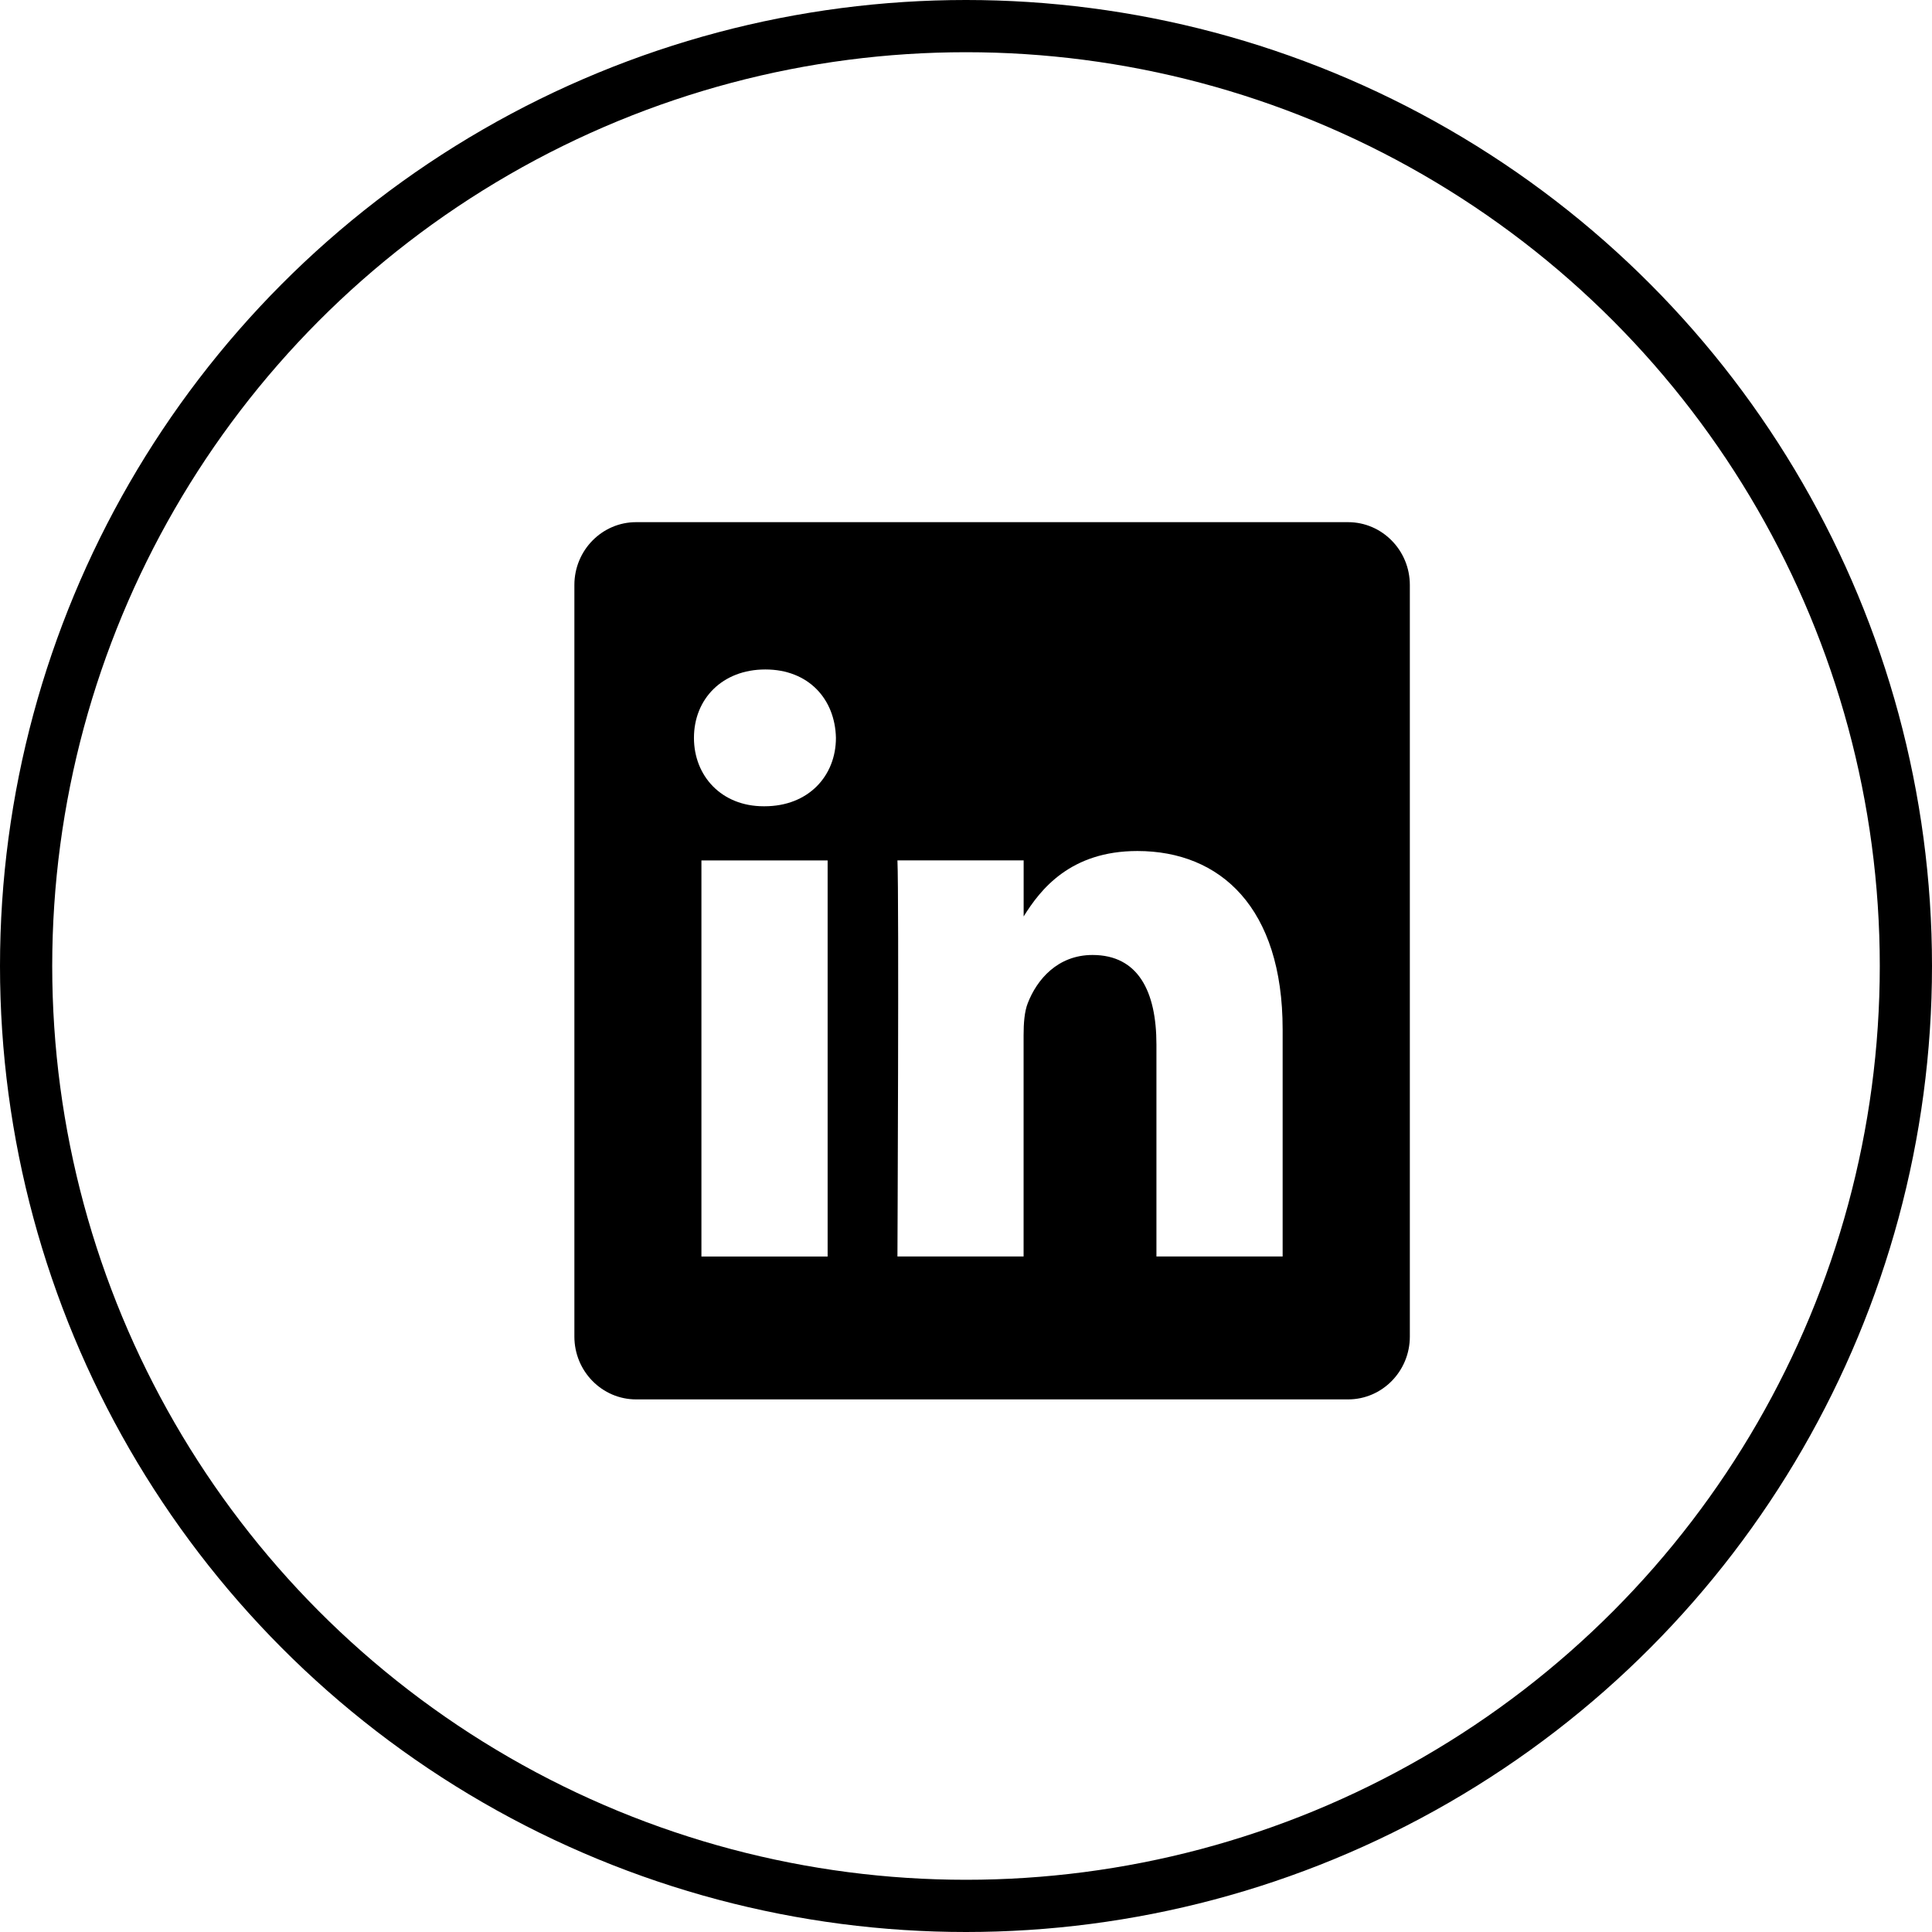 <svg width="37" height="37" xmlns="http://www.w3.org/2000/svg"><g fill="none" fill-rule="evenodd"><circle stroke="#000" cx="18.5" cy="18.5" r="18"/><path d="M12.182 10c-.653 0-1.182.54-1.182 1.203v14.394c0 .664.53 1.203 1.182 1.203h13.635c.654 0 1.183-.54 1.183-1.203V11.203C27 10.54 26.47 10 25.817 10H12.182zm1.251 14.064v-7.586h2.417v7.586h-2.417zm1.192-8.623c-.81 0-1.335-.582-1.335-1.31 0-.744.541-1.31 1.367-1.31.827 0 1.336.566 1.352 1.31 0 .728-.525 1.31-1.367 1.31h-.017zm7.522 8.623v-4.06c0-1.019-.35-1.715-1.224-1.715-.667 0-1.065.47-1.24.923-.064.161-.08.388-.08.615v4.236h-2.416s.032-6.875 0-7.586h2.417v1.074c.321-.517.895-1.253 2.178-1.253 1.59 0 2.782 1.085 2.782 3.415v4.35h-2.417z" fill="#000" fill-rule="nonzero"/></g></svg>